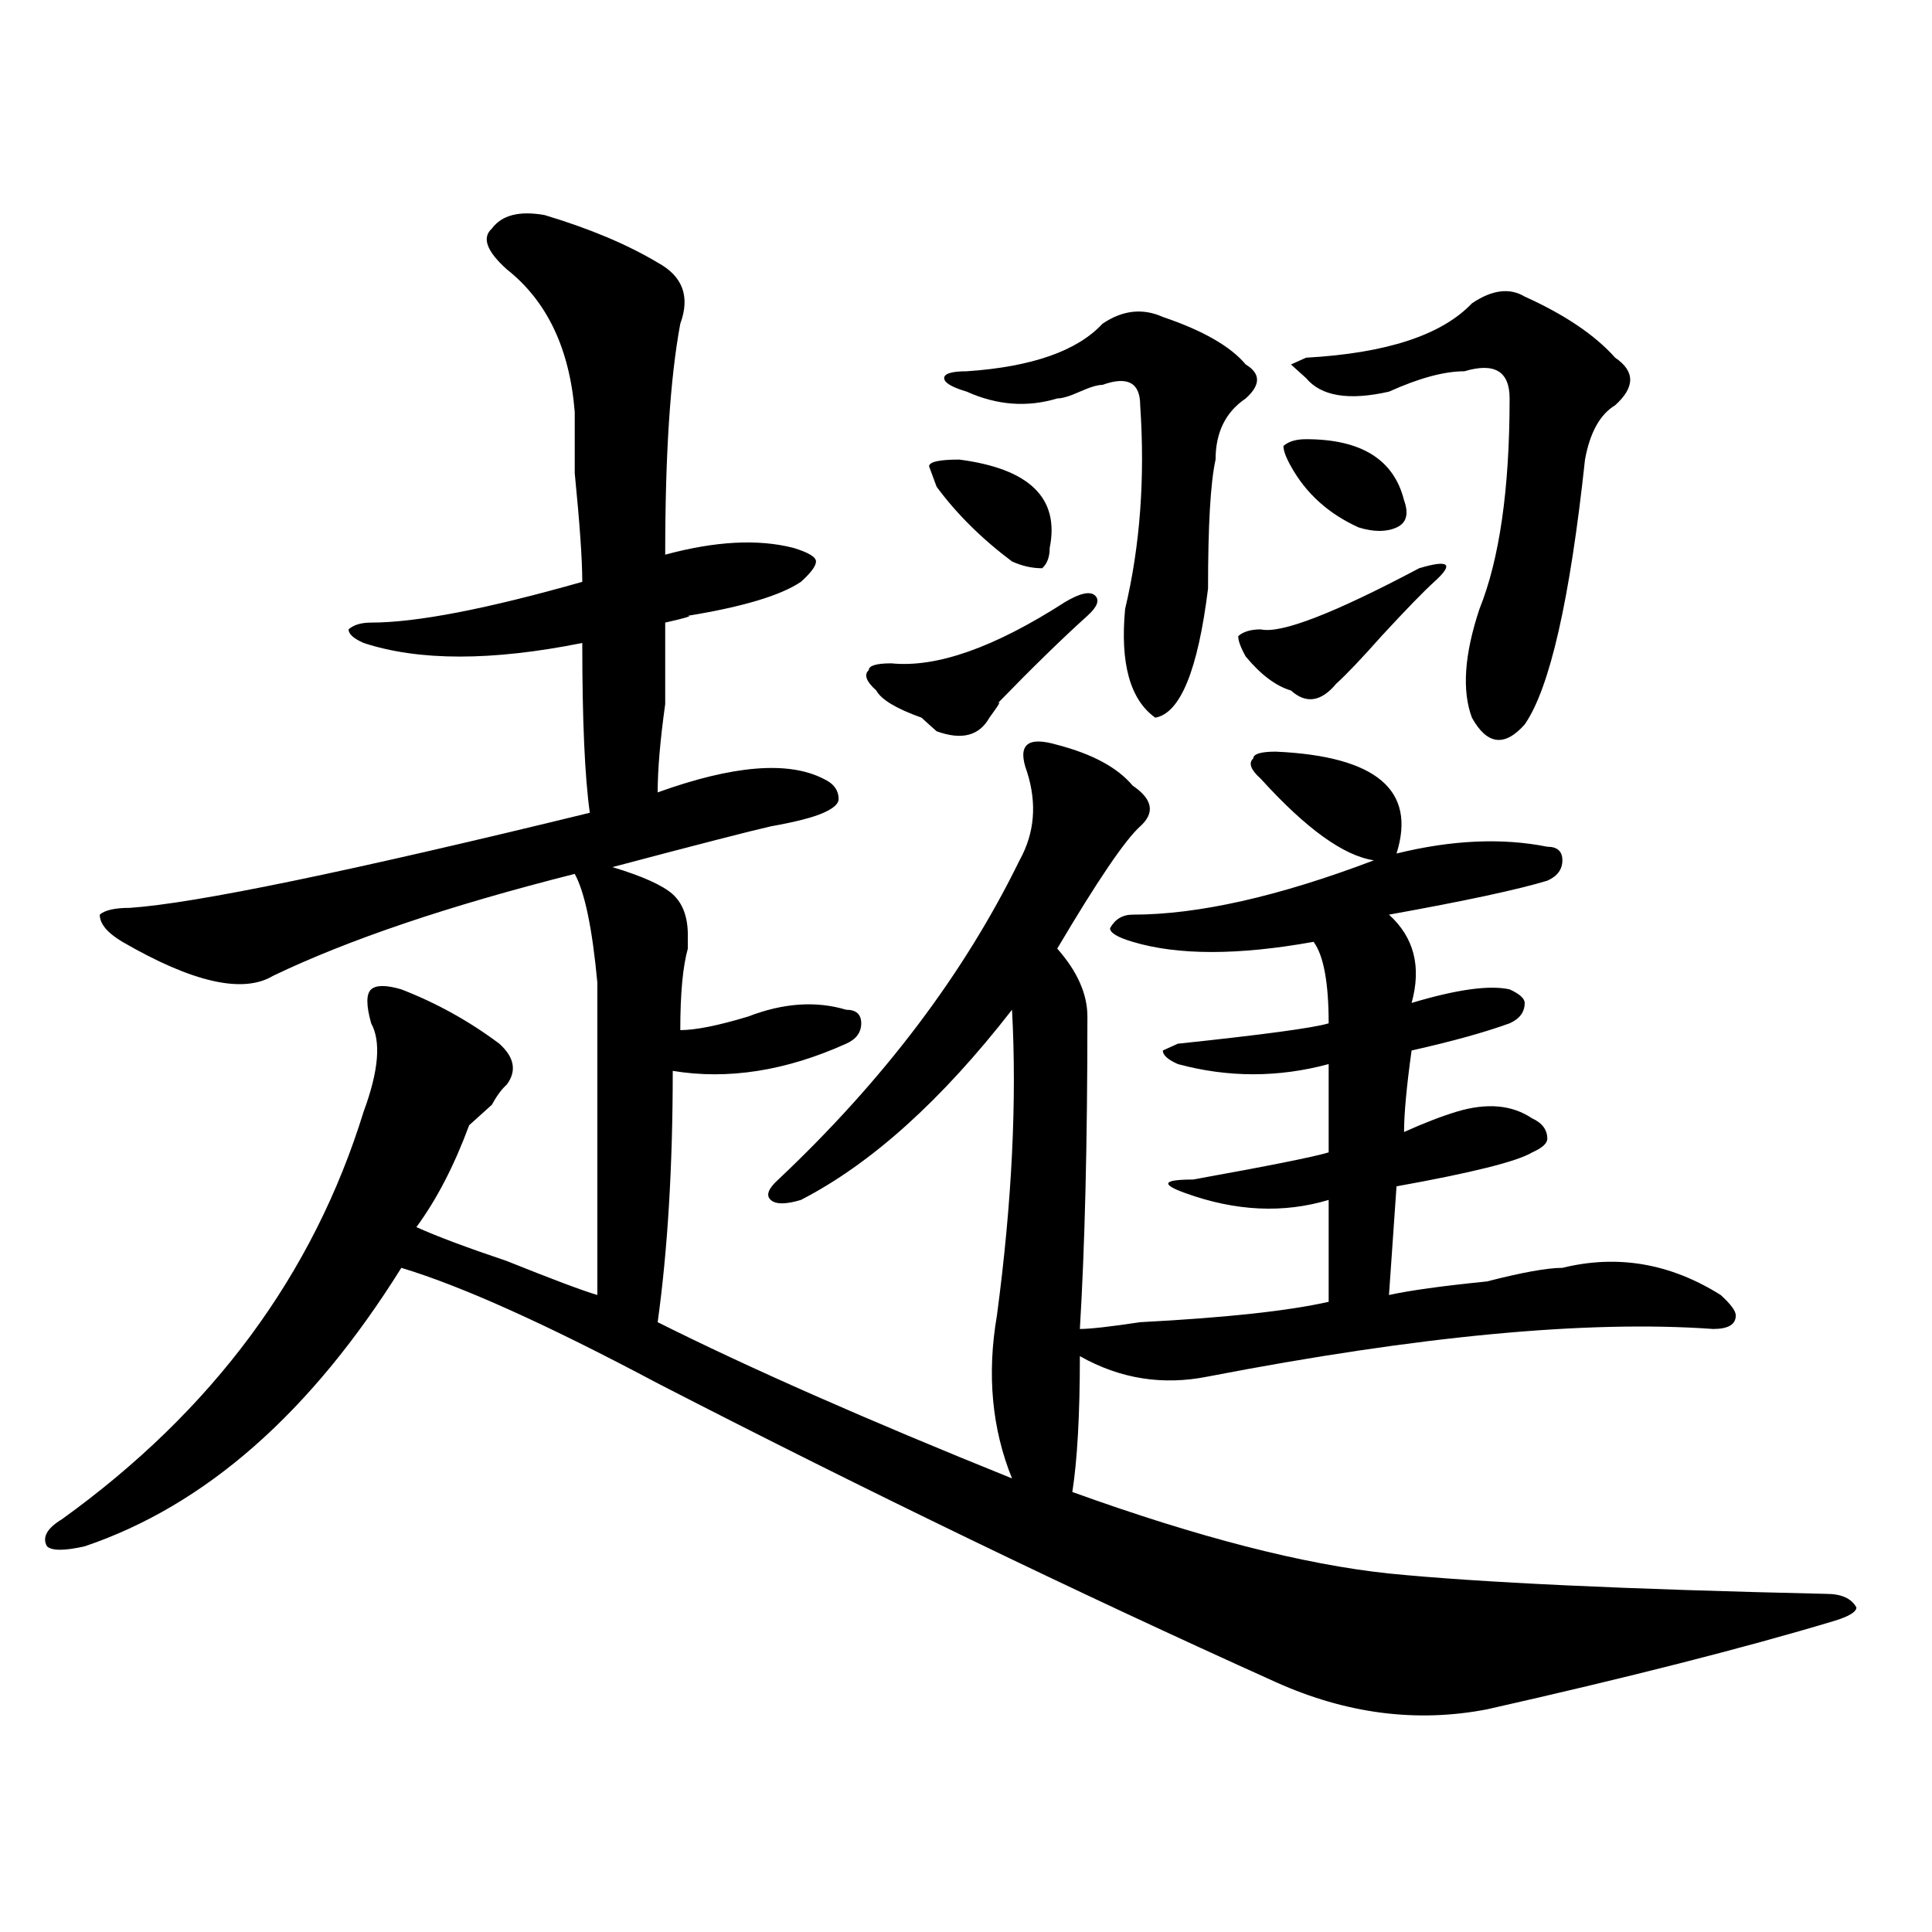 <?xml version="1.0" encoding="utf-8"?>
<!-- Generator: Adobe Illustrator 16.0.0, SVG Export Plug-In . SVG Version: 6.00 Build 0)  -->
<!DOCTYPE svg PUBLIC "-//W3C//DTD SVG 1.1//EN" "http://www.w3.org/Graphics/SVG/1.1/DTD/svg11.dtd">
<svg version="1.1" id="图层_1" xmlns="http://www.w3.org/2000/svg" xmlns:xlink="http://www.w3.org/1999/xlink" x="0px" y="0px"
	 width="1000px" height="1000px" viewBox="0 0 1000 1000" enable-background="new 0 0 1000 1000" xml:space="preserve">
<path d="M555.035,772.25c64.999,23.456,119.632,37.518,163.898,42.188c46.828,4.669,122.253,8.185,226.336,10.547
	c7.805,0,12.987,2.307,15.609,7.031c0,2.307-3.902,4.669-11.707,7.031c-46.828,14.063-106.704,29.279-179.508,45.703
	c-36.462,7.031-72.864,2.307-109.266-14.063C556.315,823.776,449.672,772.25,340.406,716
	c-57.255-30.432-101.461-50.372-132.68-59.766c-46.828,75.037-101.461,123.047-163.898,144.141c-10.427,2.362-16.95,2.362-19.512,0
	c-2.622-4.669,0-9.338,7.805-14.063c78.047-56.25,130.058-126.563,156.094-210.938c7.805-21.094,9.085-36.31,3.902-45.703
	c-2.622-9.338-2.622-15.216,0-17.578c2.562-2.307,7.805-2.307,15.609,0c18.171,7.031,35.121,16.425,50.73,28.125
	c7.805,7.031,9.085,14.063,3.902,21.094c-2.622,2.362-5.243,5.878-7.805,10.547c-5.243,4.724-9.146,8.24-11.707,10.547
	c-7.805,21.094-16.95,38.672-27.316,52.734c10.366,4.724,25.976,10.547,46.828,17.578c23.414,9.393,39.023,15.271,46.828,17.578
	c0-84.375,0-138.263,0-161.719c-2.622-28.125-6.524-46.857-11.707-56.25c-65.06,16.425-117.07,34.003-156.094,52.734
	c-15.609,9.393-41.646,3.516-78.047-17.578c-7.805-4.669-11.707-9.338-11.707-14.063c2.562-2.307,7.805-3.516,15.609-3.516
	c33.78-2.307,113.168-18.732,238.043-49.219c-2.622-18.732-3.902-48.01-3.902-87.891c-46.828,9.393-84.571,9.393-113.168,0
	c-5.243-2.307-7.805-4.669-7.805-7.031c2.562-2.307,6.464-3.516,11.707-3.516c23.414,0,59.815-7.031,109.266-21.094
	c0-11.7-1.341-30.432-3.902-56.25c0-16.37,0-26.917,0-31.641c-2.622-32.794-14.329-57.404-35.121-73.828
	c-10.427-9.338-13.048-16.37-7.805-21.094c5.183-7.031,14.269-9.338,27.316-7.031c23.414,7.031,42.926,15.271,58.535,24.609
	c12.987,7.031,16.89,17.578,11.707,31.641c-5.243,28.125-7.805,68.005-7.805,119.531c25.976-7.031,48.108-8.185,66.34-3.516
	c7.805,2.362,11.707,4.724,11.707,7.031c0,2.362-2.622,5.878-7.805,10.547c-10.427,7.031-29.938,12.909-58.535,17.578
	c2.562,0-1.341,1.208-11.707,3.516c0,9.393,0,23.456,0,42.188c-2.622,18.787-3.902,34.003-3.902,45.703
	c39.023-14.063,67.62-16.37,85.852-7.031c5.183,2.362,7.805,5.878,7.805,10.547c0,2.362-2.622,4.724-7.805,7.031
	c-5.243,2.362-14.329,4.724-27.316,7.031c-10.427,2.362-37.743,9.393-81.949,21.094c15.609,4.724,25.976,9.393,31.219,14.063
	c5.183,4.724,7.805,11.755,7.805,21.094c0,2.362,0,4.724,0,7.031c-2.622,9.393-3.902,23.456-3.902,42.188
	c7.805,0,19.512-2.307,35.121-7.031c18.171-7.031,35.121-8.185,50.73-3.516c5.183,0,7.805,2.362,7.805,7.031
	c0,4.724-2.622,8.24-7.805,10.547c-31.219,14.063-61.157,18.787-89.754,14.063c0,49.219-2.622,92.615-7.805,130.078
	c46.828,23.456,107.925,50.427,183.41,80.859c-10.427-25.763-13.048-53.888-7.805-84.375c7.805-58.557,10.366-111.292,7.805-158.203
	c-36.462,46.912-72.864,79.706-109.266,98.438c-7.805,2.362-13.048,2.362-15.609,0c-2.622-2.307-1.341-5.823,3.902-10.547
	c54.633-51.526,96.218-106.622,124.875-165.234c7.805-14.063,9.085-29.279,3.902-45.703c-2.622-7.031-2.622-11.7,0-14.063
	c2.562-2.307,7.805-2.307,15.609,0c18.171,4.724,31.219,11.755,39.023,21.094c10.366,7.031,11.707,14.063,3.902,21.094
	S568.022,455.844,547.23,491c10.366,11.755,15.609,23.456,15.609,35.156c0,65.643-1.341,119.531-3.902,161.719
	c5.183,0,15.609-1.154,31.219-3.516c44.206-2.307,76.706-5.823,97.559-10.547v-52.734c-23.414,7.031-48.169,5.878-74.145-3.516
	c-13.048-4.669-11.707-7.031,3.902-7.031c39.023-7.031,62.438-11.7,70.242-14.063v-45.703c-26.036,7.031-52.071,7.031-78.047,0
	c-5.243-2.307-7.805-4.669-7.805-7.031l7.805-3.516c44.206-4.669,70.242-8.185,78.047-10.547c0-21.094-2.622-35.156-7.805-42.188
	c-39.023,7.031-70.242,7.031-93.656,0c-7.805-2.307-11.707-4.669-11.707-7.031c2.562-4.669,6.464-7.031,11.707-7.031
	c33.78,0,75.425-9.338,124.875-28.125c-15.609-2.307-35.121-16.37-58.535-42.188c-5.243-4.669-6.524-8.185-3.902-10.547
	c0-2.307,3.902-3.516,11.707-3.516c52.011,2.362,72.804,19.94,62.438,52.734c28.597-7.031,54.633-8.185,78.047-3.516
	c5.183,0,7.805,2.362,7.805,7.031c0,4.724-2.622,8.24-7.805,10.547c-15.609,4.724-42.926,10.547-81.949,17.578
	c12.987,11.755,16.89,26.971,11.707,45.703c23.414-7.031,40.304-9.338,50.73-7.031c5.183,2.362,7.805,4.724,7.805,7.031
	c0,4.724-2.622,8.24-7.805,10.547c-13.048,4.724-29.938,9.393-50.73,14.063c-2.622,18.787-3.902,32.849-3.902,42.188
	c10.366-4.669,19.512-8.185,27.316-10.547c15.609-4.669,28.597-3.516,39.023,3.516c5.183,2.362,7.805,5.878,7.805,10.547
	c0,2.362-2.622,4.724-7.805,7.031c-7.805,4.724-31.219,10.547-70.242,17.578l-3.902,56.25c10.366-2.307,27.316-4.669,50.73-7.031
	c18.171-4.669,31.219-7.031,39.023-7.031c28.597-7.031,55.913-2.307,81.949,14.063c5.183,4.724,7.805,8.24,7.805,10.547
	c0,4.724-3.902,7.031-11.707,7.031c-65.06-4.669-152.191,3.516-261.457,24.609c-23.414,4.724-45.548,1.208-66.34-10.547
	C558.938,732.424,557.597,755.88,555.035,772.25z M551.133,311.703c7.805-4.669,12.987-5.823,15.609-3.516
	c2.562,2.362,1.28,5.878-3.902,10.547c-13.048,11.755-28.657,26.971-46.828,45.703c2.562-2.307,1.28,0-3.902,7.031
	c-5.243,9.393-14.329,11.755-27.316,7.031c-2.622-2.307-5.243-4.669-7.805-7.031c-13.048-4.669-20.853-9.338-23.414-14.063
	c-5.243-4.669-6.524-8.185-3.902-10.547c0-2.307,3.902-3.516,11.707-3.516C484.793,345.706,514.671,335.159,551.133,311.703z
	 M496.5,237.875c36.401,4.724,52.011,19.94,46.828,45.703c0,4.724-1.341,8.24-3.902,10.547c-5.243,0-10.427-1.154-15.609-3.516
	c-15.609-11.7-28.657-24.609-39.023-38.672l-3.902-10.547C480.891,239.083,486.073,237.875,496.5,237.875z M601.863,164.047
	c20.792,7.031,35.121,15.271,42.926,24.609c7.805,4.724,7.805,10.547,0,17.578c-10.427,7.031-15.609,17.578-15.609,31.641
	c-2.622,11.755-3.902,34.003-3.902,66.797c-5.243,42.188-14.329,64.49-27.316,66.797c-13.048-9.338-18.231-28.125-15.609-56.25
	c7.805-32.794,10.366-67.95,7.805-105.469c0-11.7-6.524-15.216-19.512-10.547c-2.622,0-6.524,1.208-11.707,3.516
	c-5.243,2.362-9.146,3.516-11.707,3.516c-15.609,4.724-31.219,3.516-46.828-3.516c-7.805-2.307-11.707-4.669-11.707-7.031
	c0-2.307,3.902-3.516,11.707-3.516c33.78-2.307,57.194-10.547,70.242-24.609C581.011,160.531,591.437,159.377,601.863,164.047z
	 M742.348,301.156c-5.243,4.724-14.329,14.063-27.316,28.125c-10.427,11.755-18.231,19.94-23.414,24.609
	c-7.805,9.393-15.609,10.547-23.414,3.516c-7.805-2.307-15.609-8.185-23.414-17.578c-2.622-4.669-3.902-8.185-3.902-10.547
	c2.562-2.307,6.464-3.516,11.707-3.516c10.366,2.362,37.683-8.185,81.949-31.641C750.152,289.456,752.714,291.818,742.348,301.156z
	 M676.008,227.328c28.597,0,45.487,10.547,50.73,31.641c2.562,7.031,1.28,11.755-3.902,14.063c-5.243,2.362-11.707,2.362-19.512,0
	c-15.609-7.031-27.316-17.578-35.121-31.641c-2.622-4.669-3.902-8.185-3.902-10.547
	C666.862,228.536,670.765,227.328,676.008,227.328z M789.176,153.5c20.792,9.393,36.401,19.94,46.828,31.641
	c10.366,7.031,10.366,15.271,0,24.609c-7.805,4.724-13.048,14.063-15.609,28.125c-7.805,72.675-18.231,118.378-31.219,137.109
	c-10.427,11.755-19.512,10.547-27.316-3.516c-5.243-14.063-3.902-32.794,3.902-56.25c10.366-25.763,15.609-62.073,15.609-108.984
	c0-14.063-7.805-18.732-23.414-14.063c-10.427,0-23.414,3.516-39.023,10.547c-20.853,4.724-35.121,2.362-42.926-7.031l-7.805-7.031
	l7.805-3.516c41.585-2.307,70.242-11.7,85.852-28.125C772.226,149.984,781.371,148.831,789.176,153.5z"/>
</svg>
